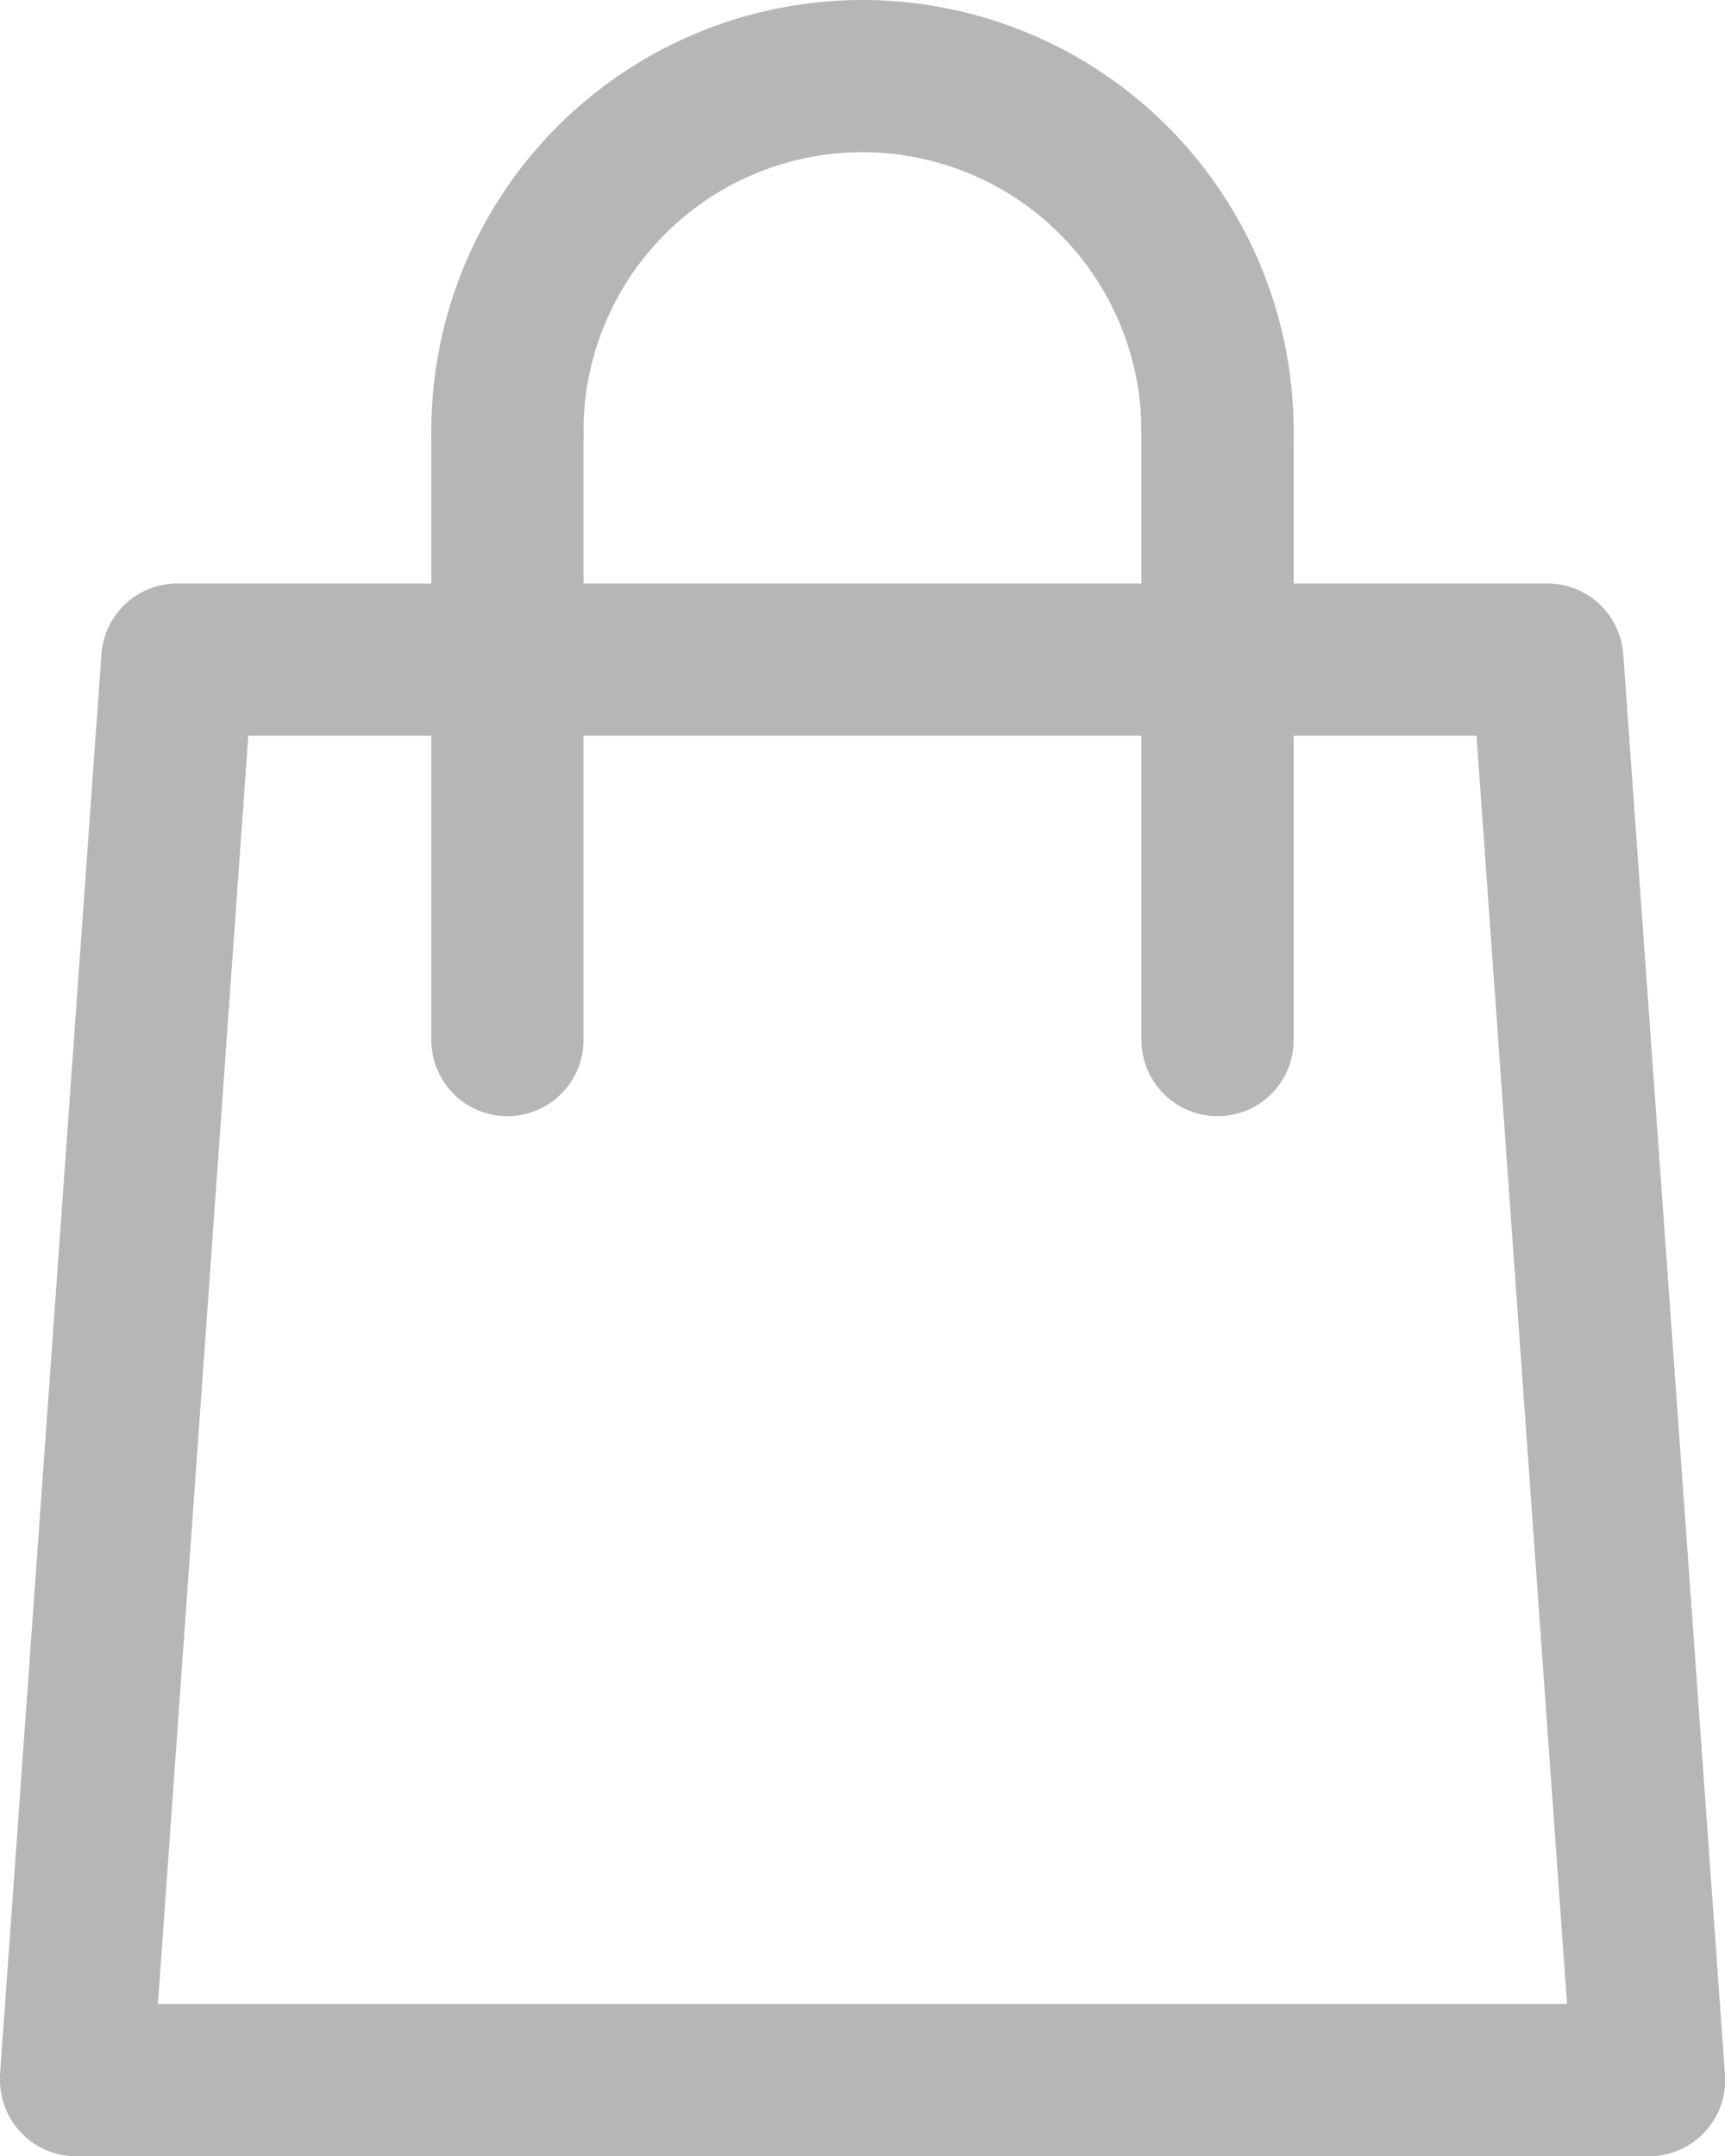 <svg xmlns="http://www.w3.org/2000/svg" width="32.007" height="40" viewBox="0 0 32.007 40"><defs><style>.a{fill:#b6b6b6;}</style></defs><g transform="translate(-15.993 -6)"><path class="a" d="M46.584,58.176H17.408a1.412,1.412,0,0,1-1.415-1.408c0-.034,0-.068,0-.1l1.882-26.353A1.412,1.412,0,0,1,19.29,29H44.7a1.412,1.412,0,0,1,1.412,1.313L48,56.666a1.412,1.412,0,0,1-1.31,1.507C46.653,58.176,46.619,58.176,46.584,58.176ZM18.923,55.353H45.069l-1.68-23.529H20.6Z" transform="translate(0 -12.176)"/><path class="a" d="M47.588,15.412A1.412,1.412,0,0,1,46.176,14a5.176,5.176,0,1,0-10.353,0A1.412,1.412,0,1,1,33,14a8,8,0,1,1,16,0A1.412,1.412,0,0,1,47.588,15.412Z" transform="translate(-9.004 0)"/><path class="a" d="M34.412,34.118A1.412,1.412,0,0,1,33,32.706V21.412a1.412,1.412,0,1,1,2.824,0V32.706A1.412,1.412,0,0,1,34.412,34.118Z" transform="translate(-9.004 -7.412)"/><path class="a" d="M62.412,34.118A1.412,1.412,0,0,1,61,32.706V21.412a1.412,1.412,0,0,1,2.824,0V32.706A1.412,1.412,0,0,1,62.412,34.118Z" transform="translate(-23.827 -7.412)"/></g></svg>